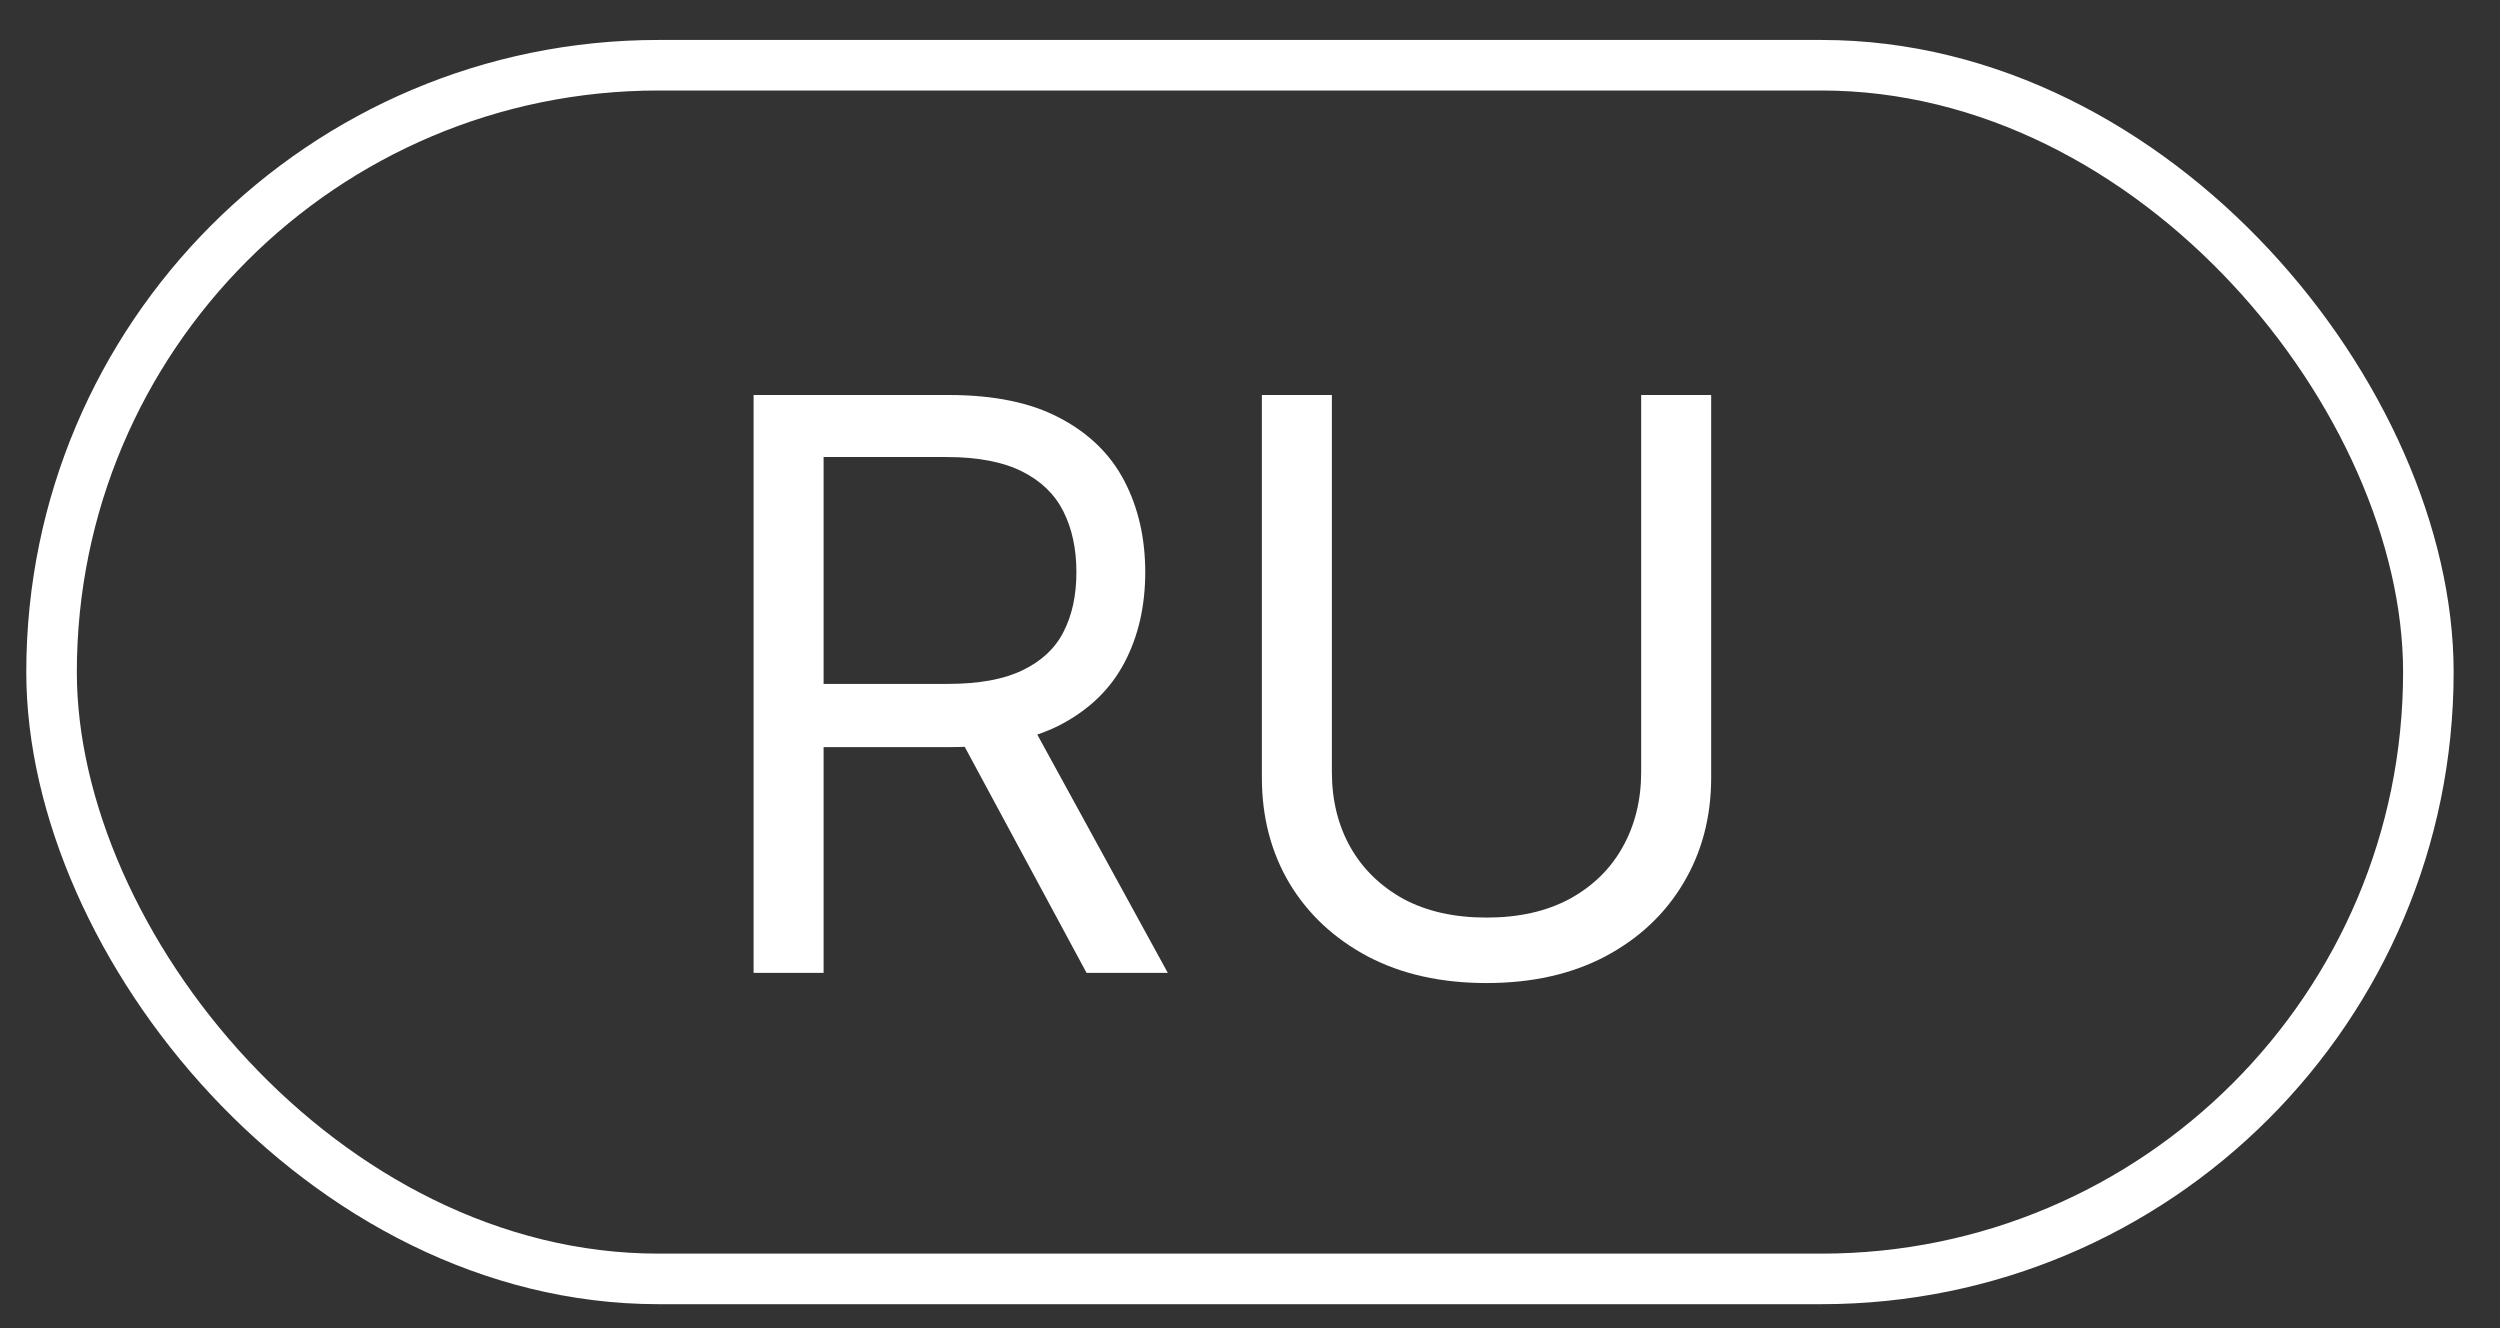 <?xml version="1.0" encoding="UTF-8"?> <svg xmlns="http://www.w3.org/2000/svg" width="32" height="17" viewBox="0 0 32 17" fill="none"><rect x="0" y="0" width="32" height="17" fill="#333333" stroke="none"/><path d="M9.646 12.453V5.056H12.145C12.723 5.056 13.198 5.154 13.569 5.352C13.939 5.547 14.214 5.815 14.392 6.157C14.57 6.499 14.659 6.888 14.659 7.324C14.659 7.76 14.57 8.146 14.392 8.483C14.214 8.821 13.941 9.085 13.572 9.278C13.204 9.468 12.733 9.563 12.16 9.563H10.137V8.754H12.131C12.526 8.754 12.844 8.697 13.085 8.581C13.328 8.465 13.504 8.302 13.612 8.09C13.723 7.875 13.778 7.62 13.778 7.324C13.778 7.028 13.723 6.769 13.612 6.547C13.501 6.326 13.324 6.155 13.081 6.034C12.838 5.912 12.516 5.85 12.117 5.85H10.542V12.453H9.646ZM13.128 9.13L14.948 12.453H13.908L12.117 9.13H13.128ZM21.007 5.056H21.903V9.954C21.903 10.459 21.783 10.911 21.545 11.308C21.309 11.703 20.976 12.015 20.544 12.244C20.113 12.47 19.608 12.583 19.027 12.583C18.447 12.583 17.941 12.47 17.51 12.244C17.079 12.015 16.744 11.703 16.506 11.308C16.27 10.911 16.152 10.459 16.152 9.954V5.056H17.048V9.881C17.048 10.242 17.127 10.564 17.286 10.846C17.445 11.125 17.672 11.345 17.965 11.507C18.262 11.666 18.616 11.745 19.027 11.745C19.439 11.745 19.793 11.666 20.089 11.507C20.386 11.345 20.612 11.125 20.768 10.846C20.927 10.564 21.007 10.242 21.007 9.881V5.056Z" fill="white"></path><rect x="0.66" y="0.835" width="30.423" height="15.535" rx="7.768" stroke="white" stroke-width="0.647"></rect></svg> 